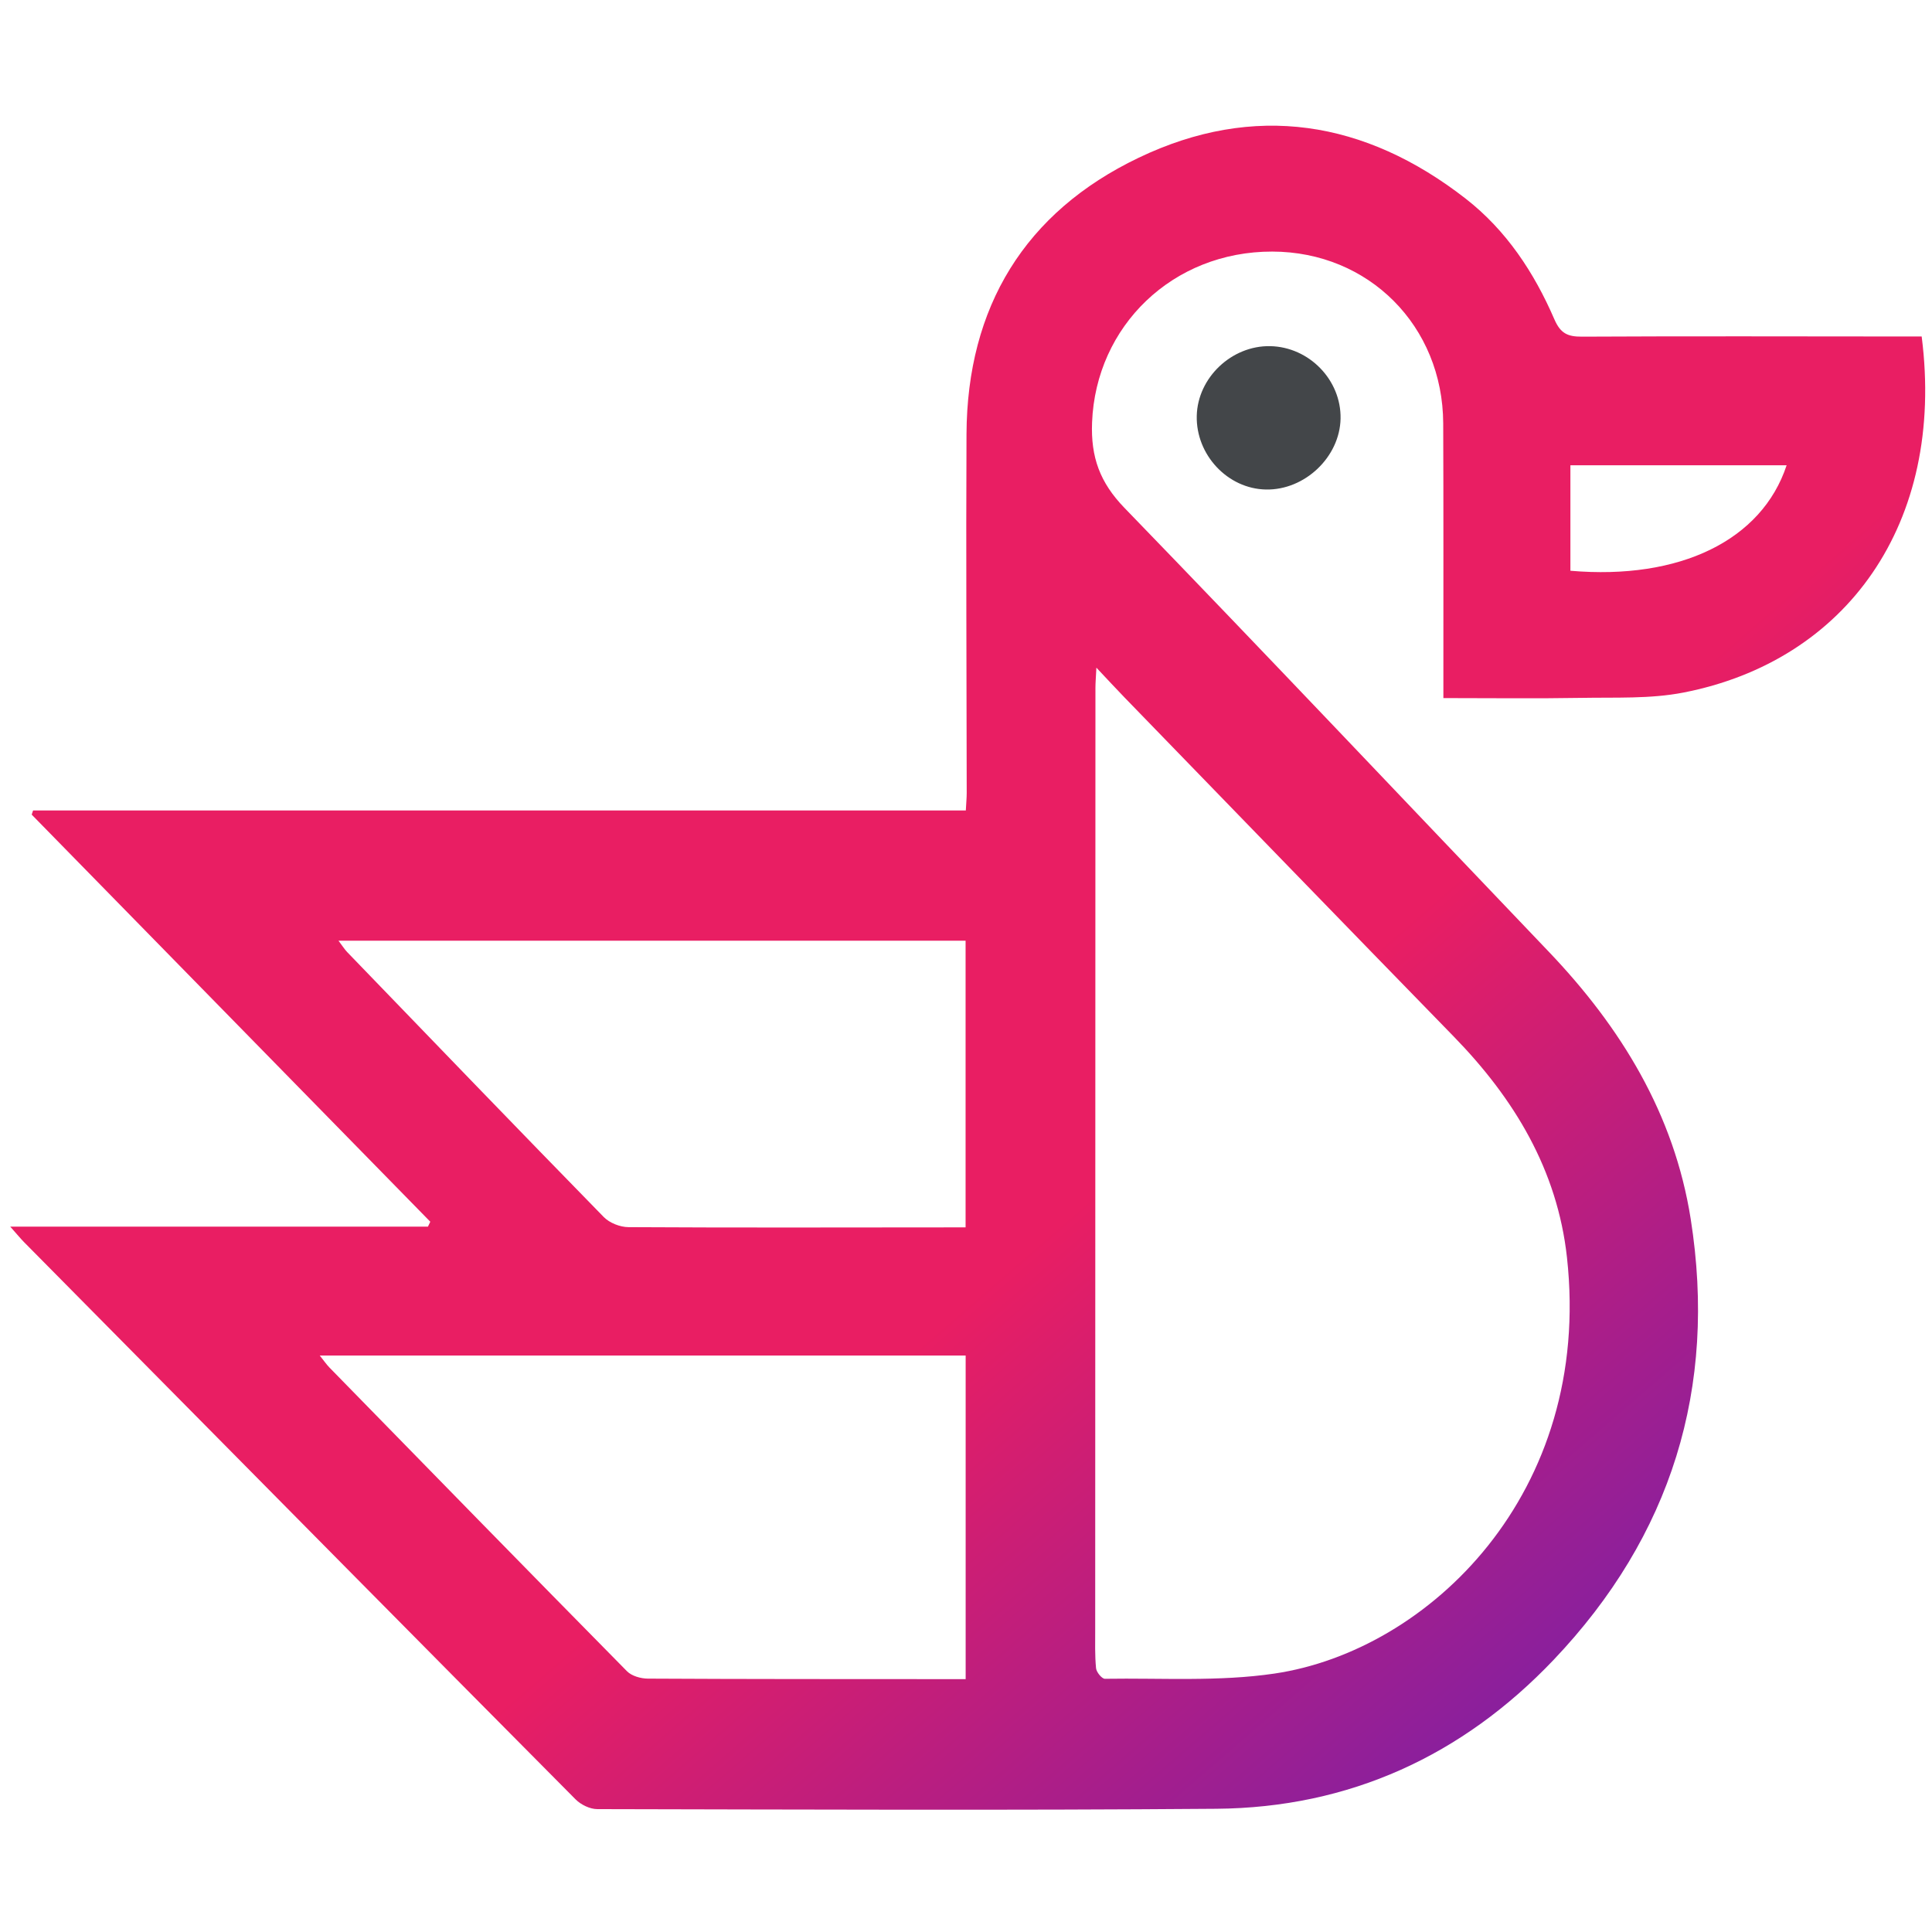 <?xml version="1.0" encoding="UTF-8"?>
<svg width="32px" height="32px" id="Layer_2" data-name="Layer 2" xmlns="http://www.w3.org/2000/svg"
     viewBox="0 0 567.48 503.65">
    <defs>
        <style>
            .cls-1 {
            fill: url(#custom);
            stroke-width: 0px;
            filter: url(#dropshadow);
            <!--            filter: drop-shadow(3px 5px 2px rgb(0 0 0 / 0.4));-->
            }
            .cls-2 {
<!--            fill: #E91C63;-->
            fill: #434649;
            stroke-width: 0px;
            filter: url(#dropshadow);
            <!--            filter: drop-shadow(3px 5px 2px rgb(0 0 0 / 0.4));-->
            }
        </style>

        <linearGradient id="custom" x1="0%" y1="0%" x2="100%" y2="100%">
            <stop offset="60%" style="stop-color:#E91E63"/>
            <stop offset="100%" style="stop-color:#551FBD"/>
        </linearGradient>
        <filter id="dropshadow" x="-50%" y="-50%" width="200%" height="200%">
            <!-- Create a blurred version of the input's alpha channel -->
            <feGaussianBlur in="SourceAlpha" stdDeviation="2" result="blur"/>

            <!-- Offset the blurred version -->
            <feOffset in="blur" dx="3" dy="5" result="offsetBlur"/>

            <!-- Flood the result with the desired color -->
            <feFlood flood-color="rgb(0, 0, 0)" flood-opacity="0.4" result="color"/>

            <!-- Composite the color with the shadow shape -->
            <feComposite in="color" in2="offsetBlur" operator="in" result="coloredShadow"/>

            <!-- Merge the colored shadow with the original graphic -->
            <feMerge>
                <feMergeNode in="coloredShadow"/>
                <feMergeNode in="SourceGraphic"/>
            </feMerge>
        </filter>


    </defs>
    <g>id="Layer_2-2">
        <g>
            <path class="cls-1"
                  d="m0,323.38h122.7c.23-.48.46-.96.69-1.44-39.03-39.86-78.05-79.72-117.08-119.58.14-.41.27-.82.41-1.22h273.97c.12-2.26.26-3.72.26-5.17-.03-35.13-.23-70.26-.06-105.39.18-37.35,17.17-65.19,50.59-81.17,33.89-16.22,66.45-10.99,96.01,12.01,11.95,9.3,20.12,21.7,26.07,35.45,1.79,4.12,3.86,5.12,8.08,5.1,31.47-.17,62.93-.06,94.4-.05h5.41c7.01,54.96-22.21,95.33-70.05,104.6-9.69,1.88-19.88,1.37-29.84,1.55-13.29.23-26.6.06-40.6.06v-6.26c-.01-24.81.05-49.62-.05-74.42-.12-28.63-21.86-50.42-50.21-50.47-29.22-.05-51.82,21.84-52.93,50.19-.4,10.19,2.3,17.64,9.51,25.09,41.8,43.17,83.06,86.86,124.58,130.31,21.3,22.3,36.9,47.8,41.75,78.58,7.81,49.58-5.69,93.12-40.27,129.48-26.79,28.16-60,43.43-99.09,43.74-60.6.48-121.21.22-181.81.1-2.15,0-4.81-1.29-6.36-2.85-45.04-45.36-89.97-90.83-134.91-136.28-9.01-9.11-18.04-18.22-27.04-27.34-1.12-1.13-2.12-2.37-4.1-4.6l-.03-.02Zm319.04-164.19c-.15,3.03-.28,4.45-.28,5.88-.03,92.18-.05,184.37-.07,276.55,0,3.83-.12,7.67.25,11.47.11,1.15,1.71,3.11,2.6,3.1,16.61-.26,33.46.88,49.78-1.53,45.18-6.66,93.57-52.86,85.94-122.24-2.83-25.73-15.5-46.66-33.29-64.91-32.28-33.12-64.45-66.35-96.66-99.55-2.5-2.57-4.92-5.21-8.28-8.77h.01Zm-38.4,297.1v-95.05H90.92c1.23,1.53,1.97,2.63,2.87,3.55,29.08,29.77,58.15,59.54,87.37,89.18,1.39,1.41,4.06,2.16,6.14,2.17,28.97.16,57.94.13,86.91.15h6.44-.01Zm-.02-216.89H96.43c1.18,1.56,1.78,2.54,2.56,3.35,25.07,25.98,50.12,51.99,75.35,77.81,1.7,1.74,4.8,2.96,7.26,2.97,31.12.18,62.24.09,93.36.07h5.66v-84.21h0Zm177.65-139.65v30.98c32.17,2.78,56.23-8.95,63.51-30.98h-63.51Z"/>
            <path class="cls-2"
                  d="m368.83,106.87c-11.24-.22-20.58-10.18-20.31-21.65.26-11.2,10.25-20.68,21.57-20.46,11.45.23,20.89,9.95,20.67,21.29-.22,11.27-10.51,21.05-21.92,20.82h-.01Z"/>
        </g>
    </g>
</svg>